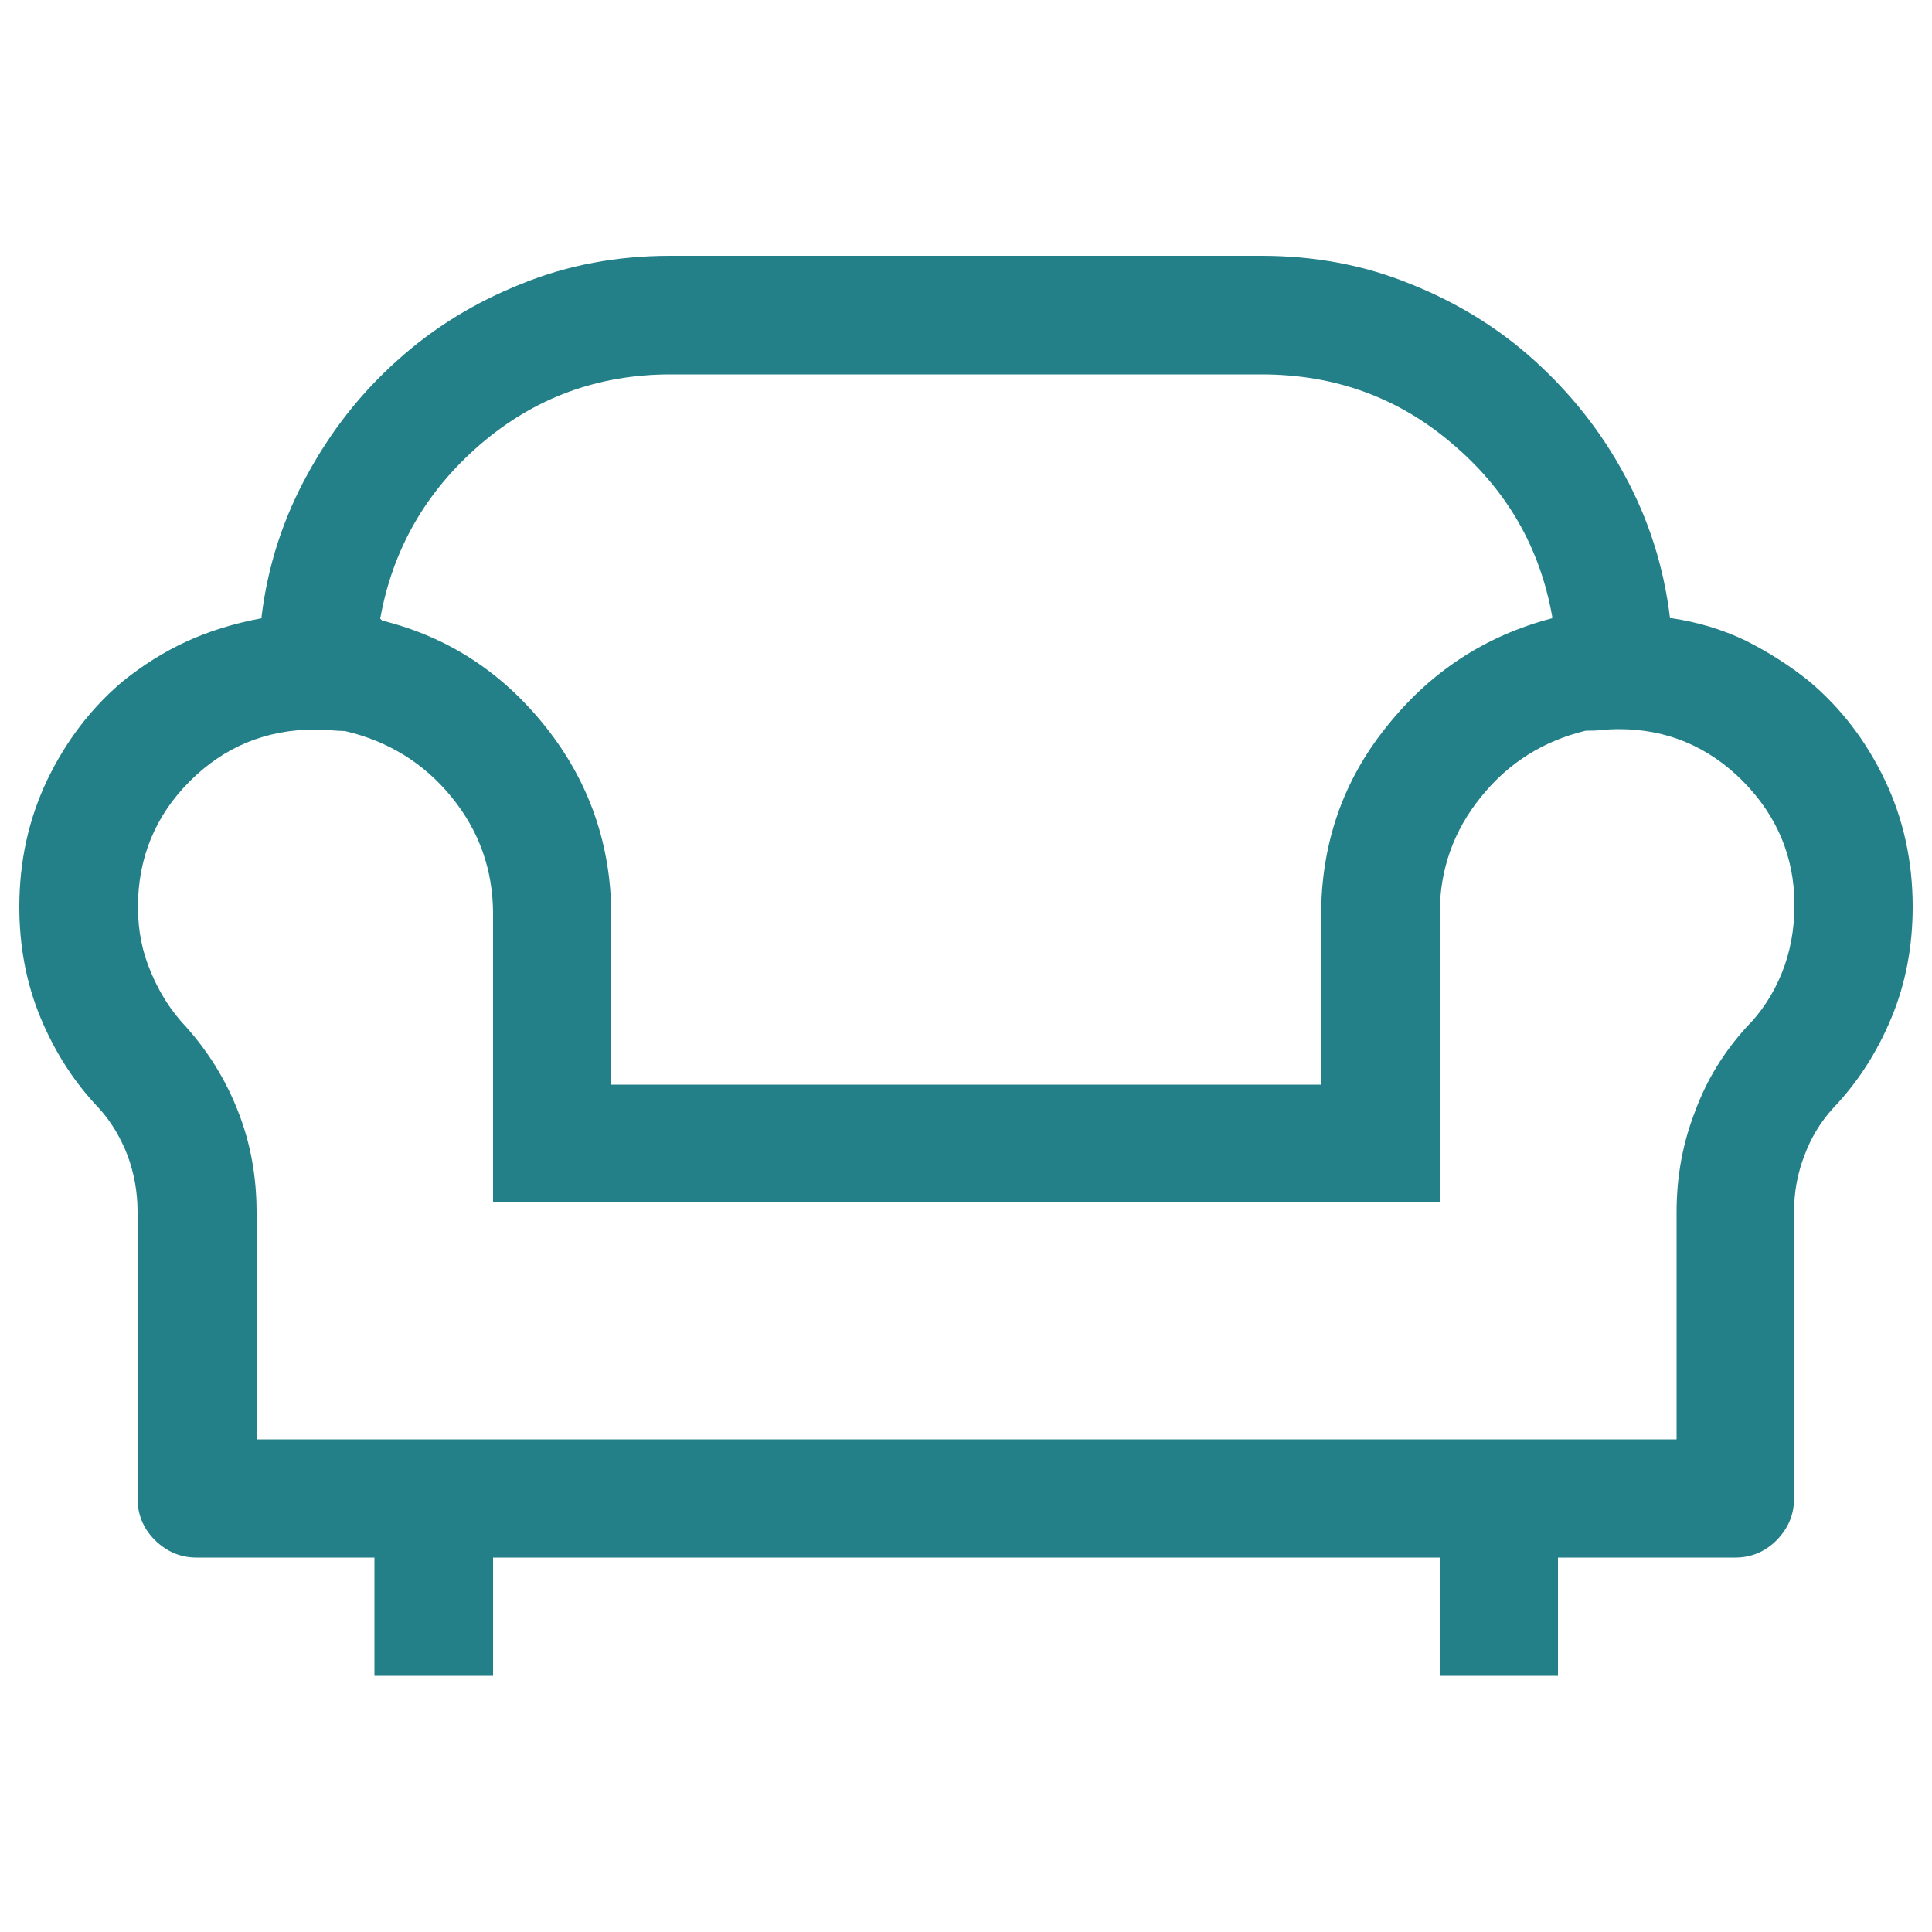 <?xml version="1.0" encoding="utf-8"?>
<!-- Generator: Adobe Illustrator 24.1.0, SVG Export Plug-In . SVG Version: 6.00 Build 0)  -->
<svg version="1.1" id="Capa_1" xmlns="http://www.w3.org/2000/svg" xmlns:xlink="http://www.w3.org/1999/xlink" x="0px" y="0px"
	 viewBox="0 0 50 50" style="enable-background:new 0 0 50 50;" xml:space="preserve">
<style type="text/css">
	.st0{fill:#238088;}
</style>
<path class="st0" d="M46.82,17.63c0.83,0.7,1.48,1.55,1.96,2.56c0.48,1,0.72,2.1,0.72,3.28c0,1.02-0.18,1.98-0.55,2.87
	c-0.37,0.89-0.87,1.67-1.51,2.34c-0.32,0.35-0.57,0.76-0.74,1.22c-0.18,0.46-0.27,0.95-0.27,1.46c0,0.03,0,0.06,0,0.09
	c0,0.03,0,0.06,0,0.1v7.23c0,0.42-0.15,0.77-0.45,1.08c-0.3,0.3-0.66,0.45-1.07,0.45h-4.59v3.06h-3.06v-3.06h-24.5v3.06H9.69v-3.06
	H5.09c-0.42,0-0.77-0.15-1.08-0.45c-0.3-0.3-0.45-0.66-0.45-1.08v-7.23v0.05c0-0.03,0-0.07,0-0.12s0-0.09,0-0.12
	c0-0.51-0.09-1-0.26-1.46c-0.18-0.46-0.42-0.87-0.74-1.22c-0.64-0.67-1.14-1.45-1.51-2.34c-0.37-0.89-0.55-1.85-0.55-2.87
	c0-1.18,0.24-2.27,0.72-3.28c0.48-1,1.13-1.86,1.96-2.56c0.51-0.41,1.06-0.76,1.65-1.03c0.59-0.27,1.24-0.47,1.94-0.6v-0.05
	c0.16-1.31,0.56-2.54,1.19-3.68c0.61-1.12,1.38-2.1,2.32-2.94c0.94-0.85,2.02-1.51,3.23-1.99c1.18-0.48,2.46-0.72,3.83-0.72h15.31
	c1.37,0,2.65,0.24,3.83,0.72c1.21,0.48,2.29,1.14,3.23,1.99c0.94,0.85,1.72,1.83,2.32,2.94c0.63,1.15,1.03,2.39,1.19,3.73h0.05
	c0.67,0.1,1.3,0.29,1.89,0.57C45.76,16.87,46.31,17.22,46.82,17.63z M45.2,26.58c0.38-0.38,0.69-0.85,0.91-1.39s0.33-1.13,0.33-1.77
	c0-1.24-0.45-2.31-1.34-3.21c-0.89-0.89-1.96-1.34-3.2-1.34c-0.16,0-0.31,0.01-0.45,0.02c-0.14,0.02-0.26,0.02-0.36,0.02h-0.05
	c-1.08,0.26-1.99,0.82-2.7,1.7c-0.72,0.88-1.08,1.89-1.08,3.04c0,0.03,0,0.06,0,0.07c0,0.02,0,0.04,0,0.07v7.32h-24.5V23.8
	c0-0.03,0-0.06,0-0.07c0-0.02,0-0.04,0-0.07c0-1.15-0.36-2.16-1.08-3.04c-0.72-0.88-1.64-1.44-2.75-1.7h0.05
	c-0.13,0-0.26-0.01-0.41-0.02c-0.14-0.02-0.28-0.02-0.41-0.02c-1.28,0-2.36,0.45-3.25,1.34s-1.34,1.98-1.34,3.25
	c0,0.61,0.11,1.17,0.34,1.7c0.22,0.53,0.52,1,0.91,1.41c0.57,0.64,1.02,1.36,1.34,2.18c0.32,0.81,0.48,1.68,0.48,2.61
	c0,0.03,0,0.06,0,0.09c0,0.03,0,0.06,0,0.1v5.69h36.75v-5.69v0.05c0-0.03,0-0.07,0-0.12s0-0.09,0-0.12c0-0.93,0.16-1.79,0.48-2.61
	C44.17,27.94,44.62,27.22,45.2,26.58z M17.35,9.69c-1.88,0-3.53,0.61-4.93,1.82c-1.4,1.21-2.26,2.71-2.58,4.5l0.05,0.05
	c1.69,0.42,3.1,1.33,4.23,2.75c1.13,1.42,1.7,3.06,1.7,4.9c0,0.03,0,0.06,0,0.1v4.26h18.37V23.8c0-0.03,0-0.06,0-0.1
	c0-1.85,0.56-3.49,1.7-4.9c1.13-1.42,2.56-2.35,4.28-2.8v-0.05c-0.32-1.79-1.18-3.28-2.59-4.47c-1.4-1.2-3.05-1.79-4.93-1.79H17.35z
	"/>
</svg>
